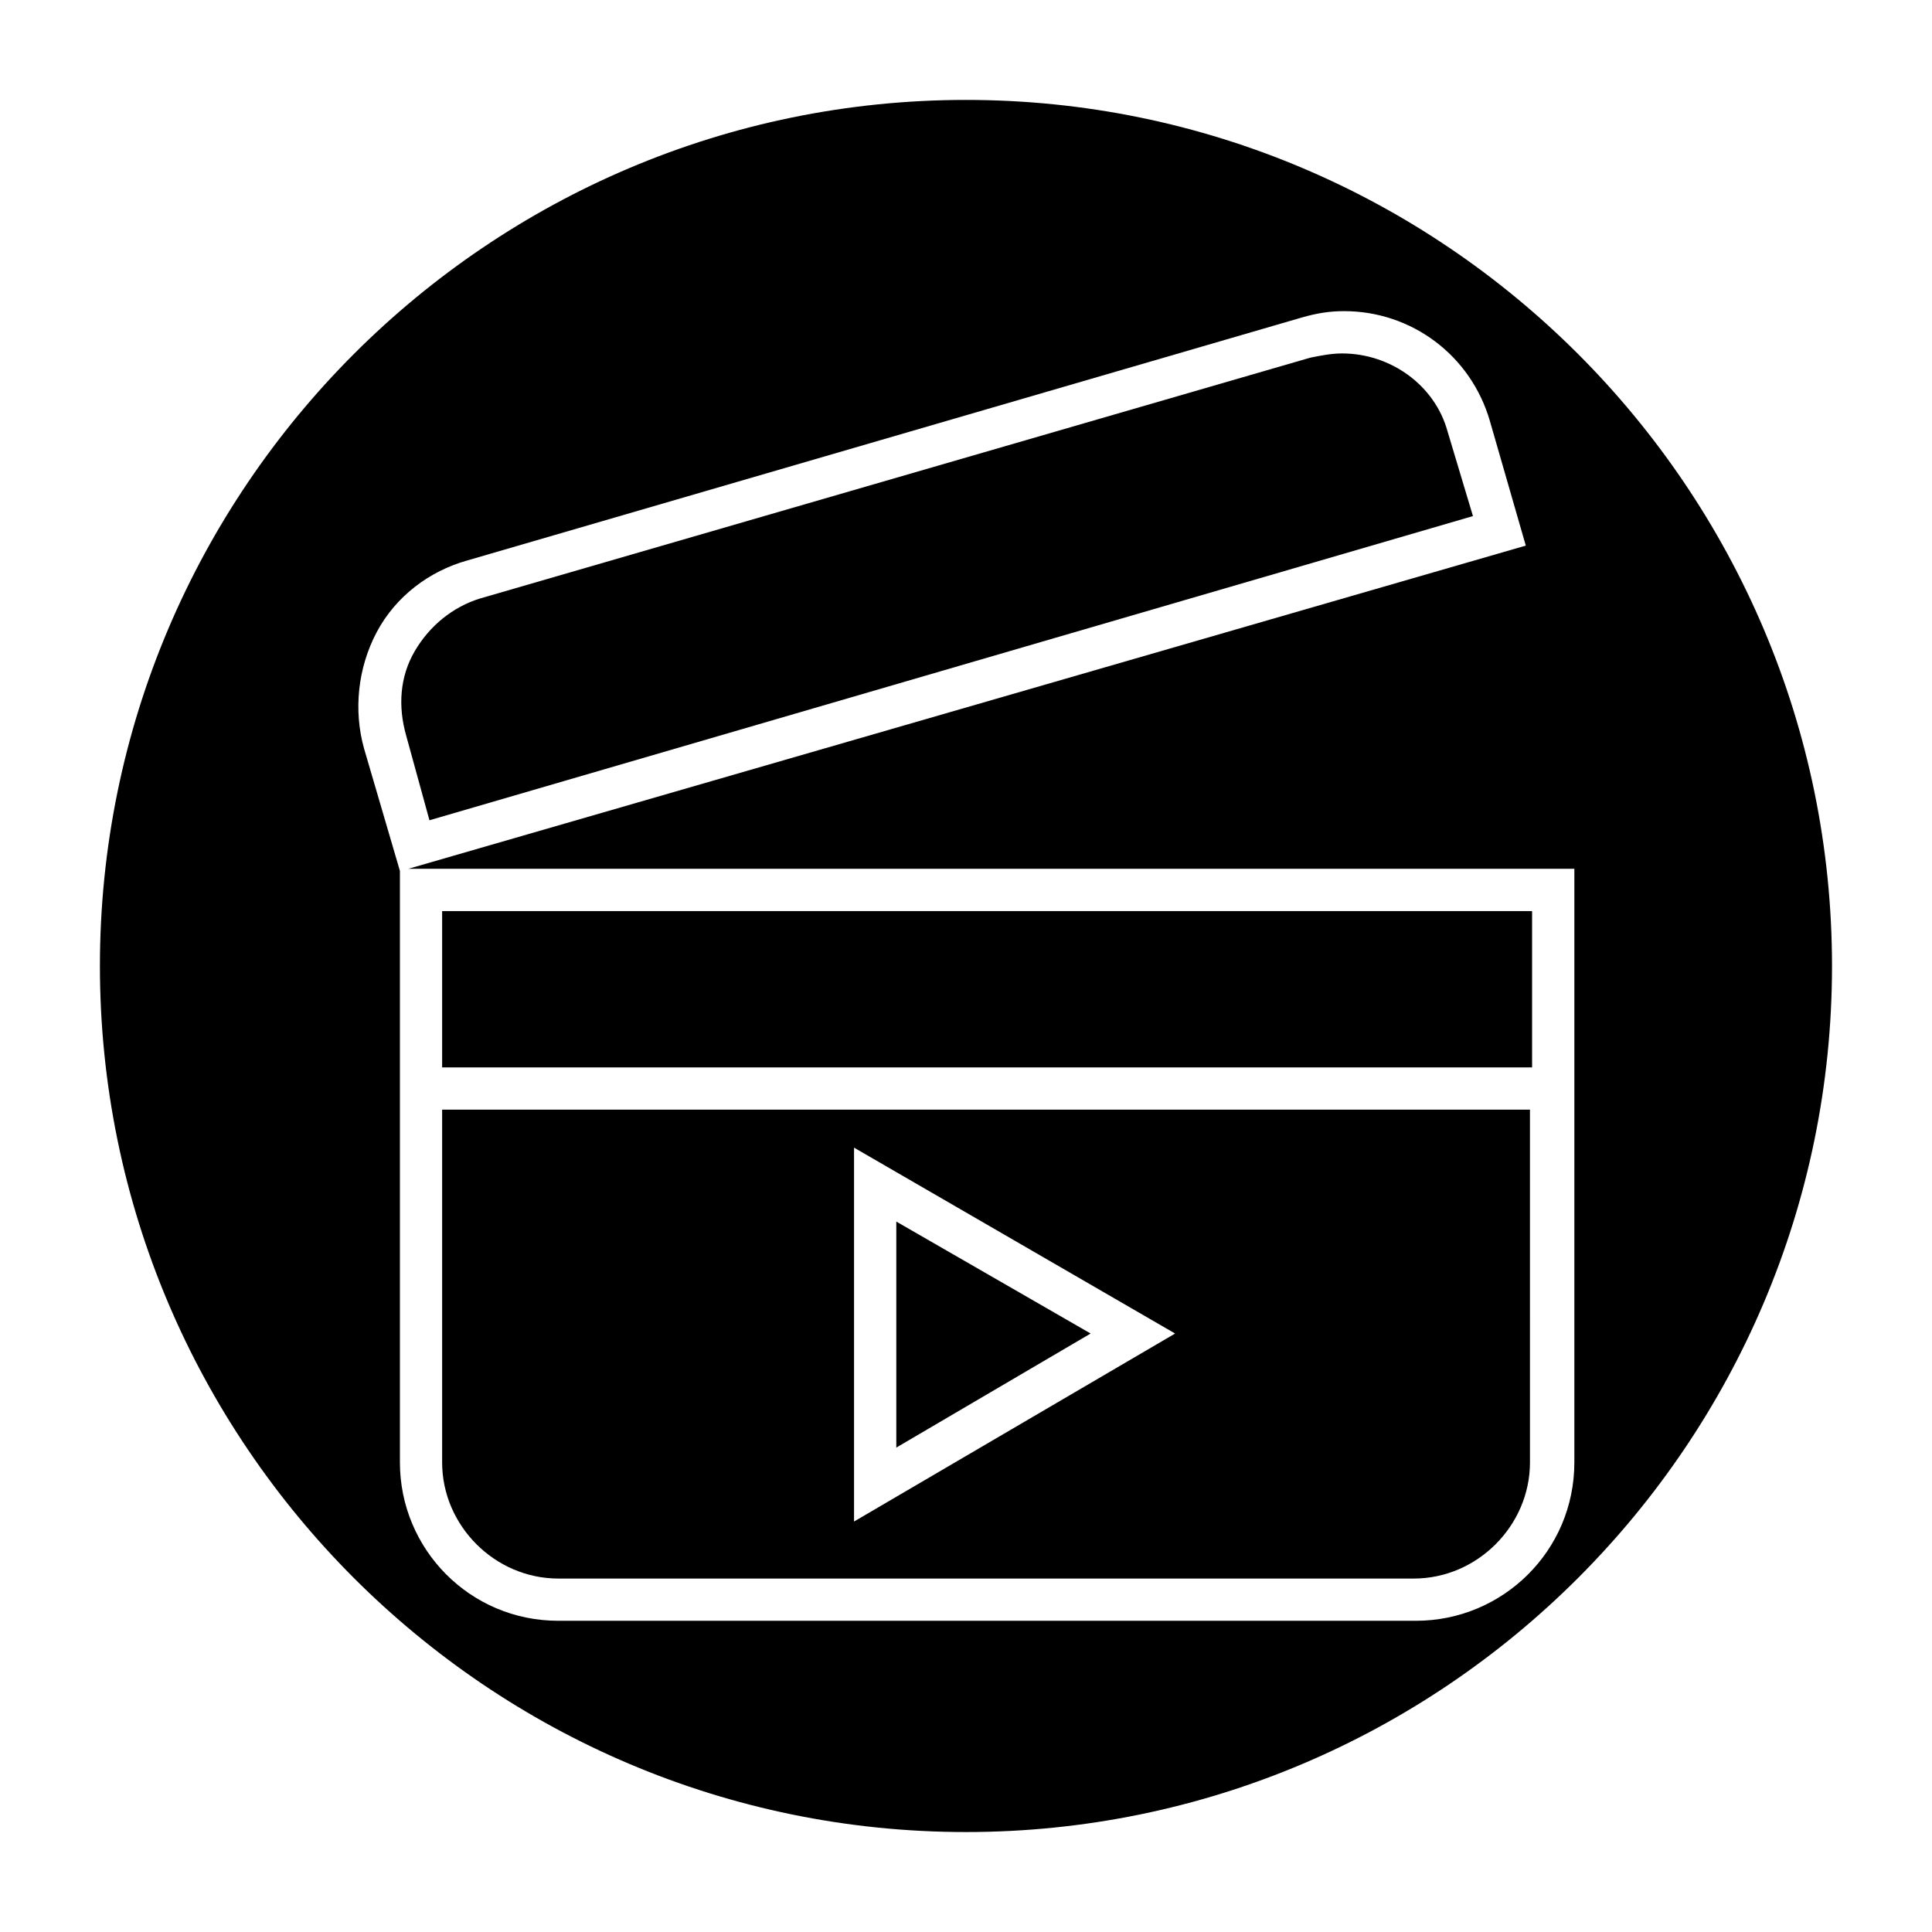 <?xml version="1.0" encoding="UTF-8"?>
<!-- Uploaded to: SVG Repo, www.svgrepo.com, Generator: SVG Repo Mixer Tools -->
<svg fill="#000000" width="800px" height="800px" version="1.1" viewBox="144 144 512 512" xmlns="http://www.w3.org/2000/svg">
 <g>
  <path d="m381.53 467.73v59.895l51.5-30.227z"/>
  <path d="m261.17 438.06v93.484c0 16.793 13.996 30.789 30.789 30.789h226.71c16.793 0 30.789-13.996 30.789-30.789l-0.004-93.484zm109.16 109.16v-99.082l85.086 49.262z"/>
  <path d="m261.17 385.45h288.85v41.426h-288.85z"/>
  <path d="m400 170.48c-126.51 0-229.52 103-229.52 229.52s103 229.51 229.51 229.51c126.51 0 229.51-103 229.51-229.51 0.004-126.51-103-229.52-229.51-229.52zm161.22 361.06c0 23.512-19.031 41.984-41.984 41.984h-227.27c-23.512 0-41.984-19.031-41.984-41.984v-156.74l-9.516-32.469c-2.801-10.078-1.68-21.273 3.359-30.789 5.039-9.516 13.996-16.234 24.07-19.031l221.12-64.375c3.918-1.121 7.277-1.68 11.195-1.68 17.914 0 33.586 11.754 38.625 29.109l9.516 33.027-296.13 85.648h309z"/>
  <path d="m257.81 361.38 276.54-80.613-6.719-22.391c-3.359-12.316-15.113-20.711-27.988-20.711-2.801 0-5.598 0.559-8.398 1.121l-220 63.812c-7.277 2.238-13.434 7.277-17.352 13.996s-4.477 14.555-2.238 22.391z"/>
 </g>
</svg>